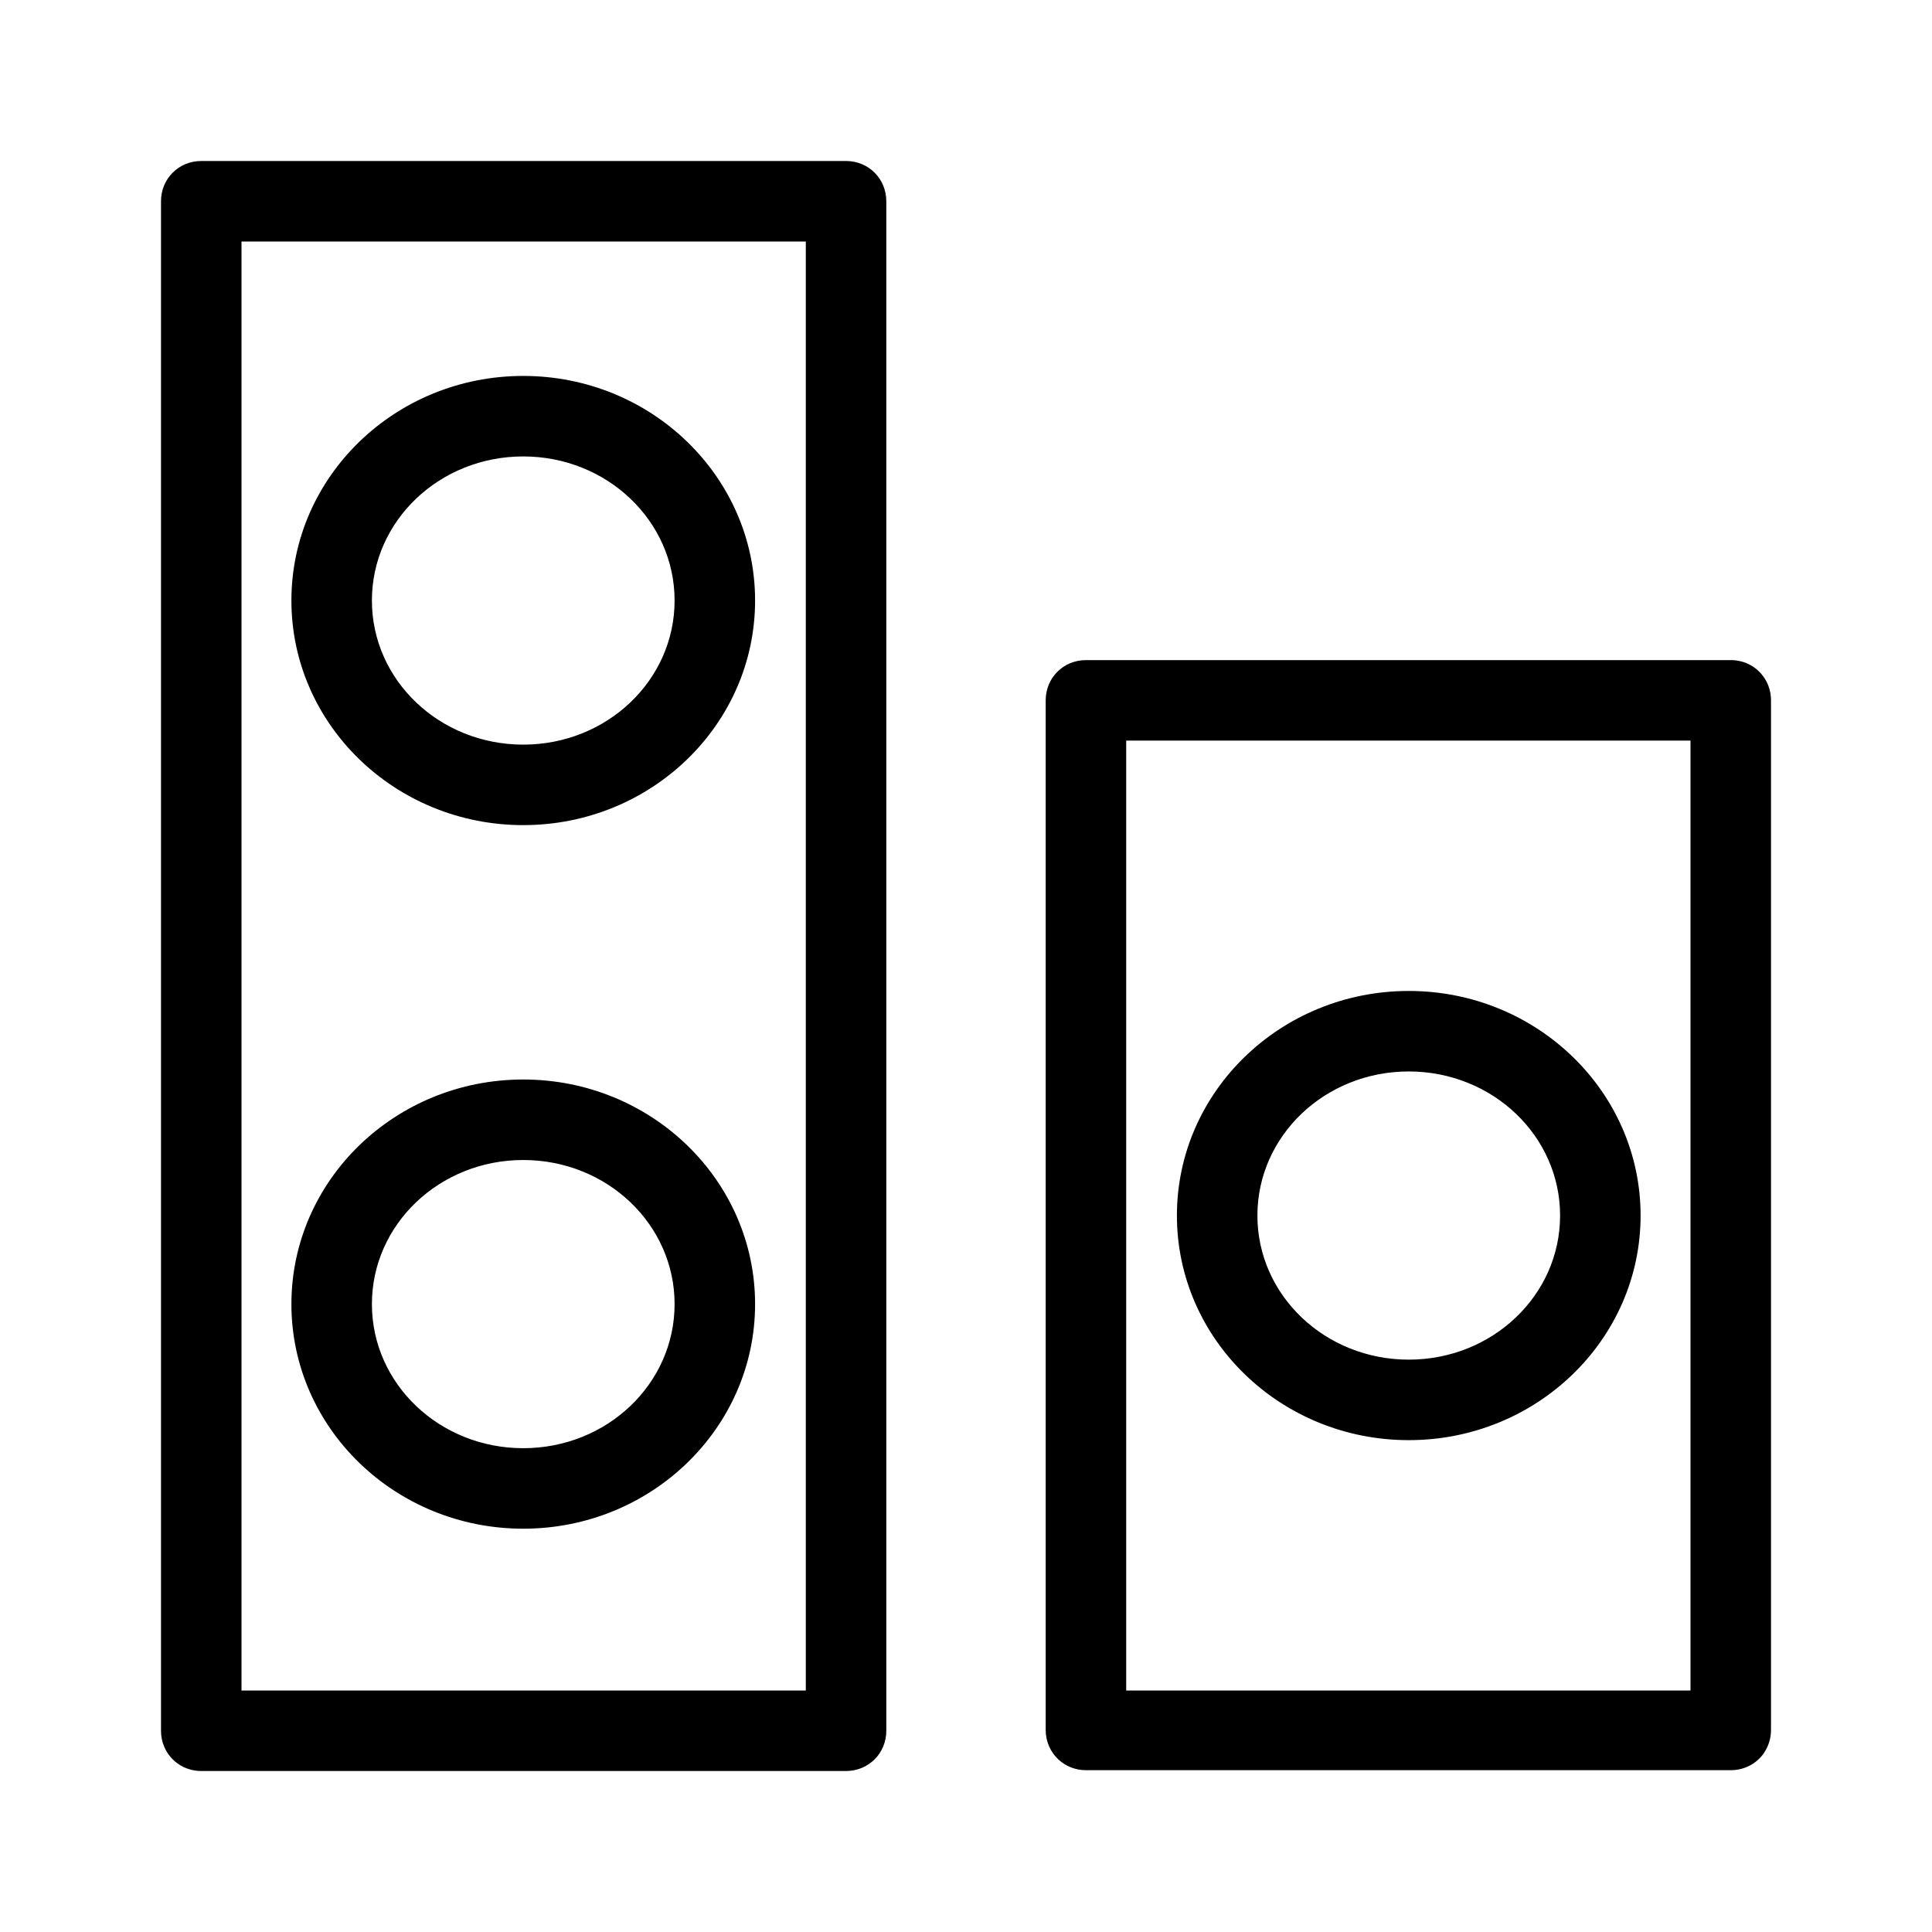 <svg width="24" height="24" viewBox="0 0 24 24" fill="none" xmlns="http://www.w3.org/2000/svg">
<path fill-rule="evenodd" clip-rule="evenodd" d="M10.51 2H2.5C2.22 2 2 2.22 2 2.5V21.5C2 21.572 2.014 21.64 2.041 21.701C2.066 21.761 2.103 21.814 2.148 21.858C2.187 21.896 2.231 21.927 2.281 21.951C2.347 21.982 2.421 22 2.5 22H10.51C10.79 22 11.01 21.78 11.01 21.5V2.5C11.01 2.22 10.79 2 10.51 2ZM10.01 21H3V3H10.01V21ZM21.5 8.2H13.49C13.21 8.2 12.99 8.42 12.99 8.7V21.49C12.99 21.637 13.051 21.767 13.149 21.858C13.238 21.94 13.357 21.99 13.49 21.99H21.5C21.665 21.99 21.809 21.914 21.9 21.794C21.931 21.752 21.956 21.705 21.973 21.654C21.991 21.602 22 21.547 22 21.49V8.7C22 8.599 21.972 8.507 21.922 8.429C21.834 8.29 21.68 8.2 21.5 8.2ZM21 21H13.99V9.2H21V20.99V21ZM9.38 16.2C9.38 17.74 8.09 18.99 6.5 18.99C4.91 18.99 3.62 17.74 3.62 16.2C3.62 14.66 4.91 13.41 6.5 13.41C8.09 13.41 9.38 14.66 9.38 16.2ZM8.38 16.2C8.38 15.21 7.54 14.41 6.5 14.41C5.46 14.41 4.62 15.21 4.62 16.2C4.62 17.19 5.46 17.99 6.5 17.99C7.54 17.99 8.38 17.19 8.38 16.2ZM6.5 10.25C8.09 10.25 9.38 9 9.38 7.46C9.38 5.92 8.09 4.67 6.5 4.67C4.91 4.67 3.62 5.92 3.62 7.46C3.62 9 4.91 10.25 6.5 10.25ZM6.5 5.67C7.54 5.67 8.38 6.47 8.38 7.46C8.38 8.45 7.54 9.25 6.5 9.25C5.46 9.25 4.62 8.45 4.62 7.46C4.62 6.47 5.46 5.67 6.5 5.67ZM20.38 15.1C20.38 16.64 19.09 17.89 17.5 17.89C15.91 17.89 14.62 16.64 14.62 15.1C14.62 13.56 15.91 12.31 17.5 12.31C19.09 12.31 20.38 13.56 20.38 15.1ZM19.38 15.1C19.38 14.11 18.54 13.31 17.5 13.31C16.46 13.31 15.62 14.11 15.62 15.1C15.62 16.09 16.46 16.89 17.5 16.89C18.54 16.89 19.38 16.09 19.38 15.1Z" fill="black"/>
</svg>

